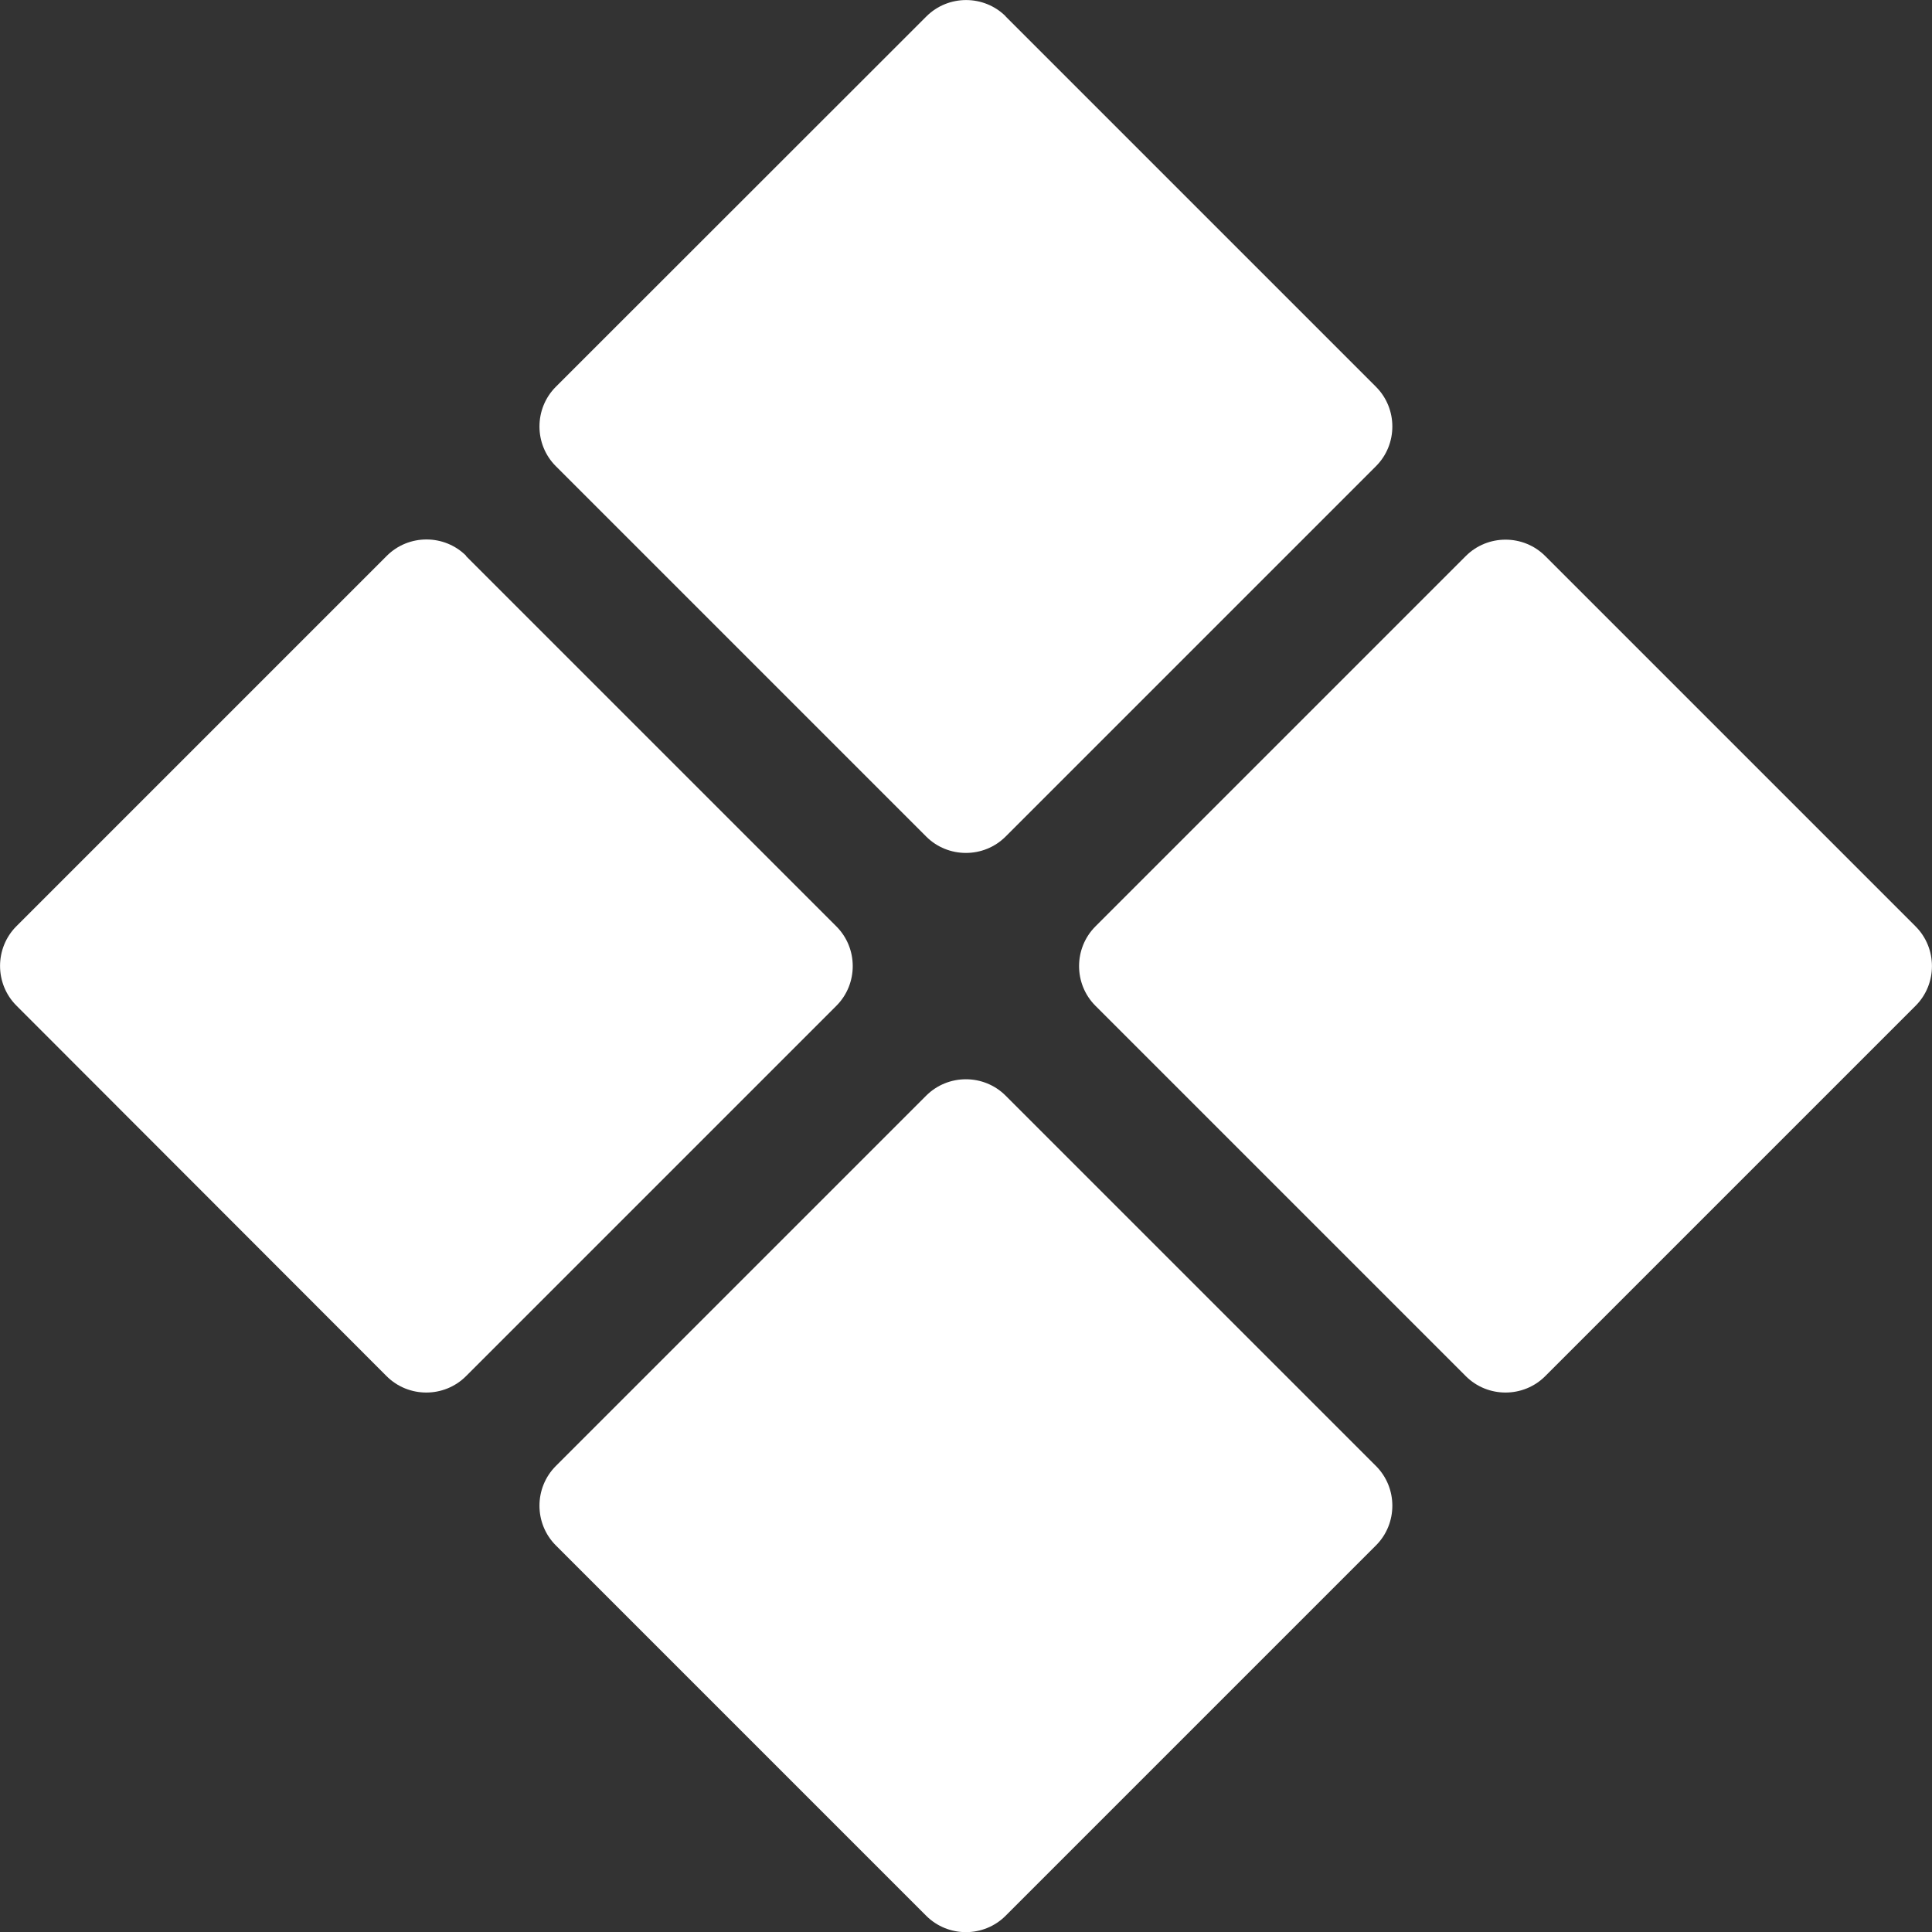 <?xml version="1.0" encoding="UTF-8"?>
<svg id="Layer_1" data-name="Layer 1" xmlns="http://www.w3.org/2000/svg" viewBox="0 0 100 100">
  <rect x="0" y="0" width="100" height="100" fill="#333333" stroke="none"/>
  <defs>
    <style>
      .cls-1 {
        fill: #ffffff;
      }
    </style>
  </defs>
  <g>
    <path class="cls-1" d="m24.12,28.78l19.17,19.17c1.13,1.13,1.13,2.98,0,4.11l-19.17,19.17c-1.13,1.13-2.98,1.13-4.11,0L.85,52.05c-1.13-1.13-1.13-2.98,0-4.11l19.17-19.17c1.13-1.13,2.98-1.13,4.11,0"/>
    <path class="cls-1" d="m52.05.85l19.17,19.17c1.13,1.13,1.13,2.98,0,4.11l-19.17,19.17c-1.13,1.13-2.98,1.13-4.11,0l-19.17-19.17c-1.13-1.13-1.13-2.98,0-4.11L47.95.85c1.13-1.13,2.98-1.13,4.11,0"/>
  </g>
  <g>
    <path class="cls-1" d="m52.05,56.71l19.17,19.17c1.13,1.13,1.13,2.98,0,4.11l-19.17,19.17c-1.13,1.13-2.98,1.13-4.11,0l-19.17-19.17c-1.13-1.13-1.13-2.98,0-4.11l19.17-19.17c1.13-1.13,2.98-1.13,4.11,0"/>
    <path class="cls-1" d="m79.98,28.78l19.17,19.17c1.13,1.13,1.13,2.98,0,4.11l-19.17,19.17c-1.13,1.13-2.98,1.13-4.11,0l-19.17-19.17c-1.13-1.13-1.13-2.98,0-4.11l19.17-19.17c1.13-1.13,2.98-1.13,4.11,0"/>
  </g>
</svg>